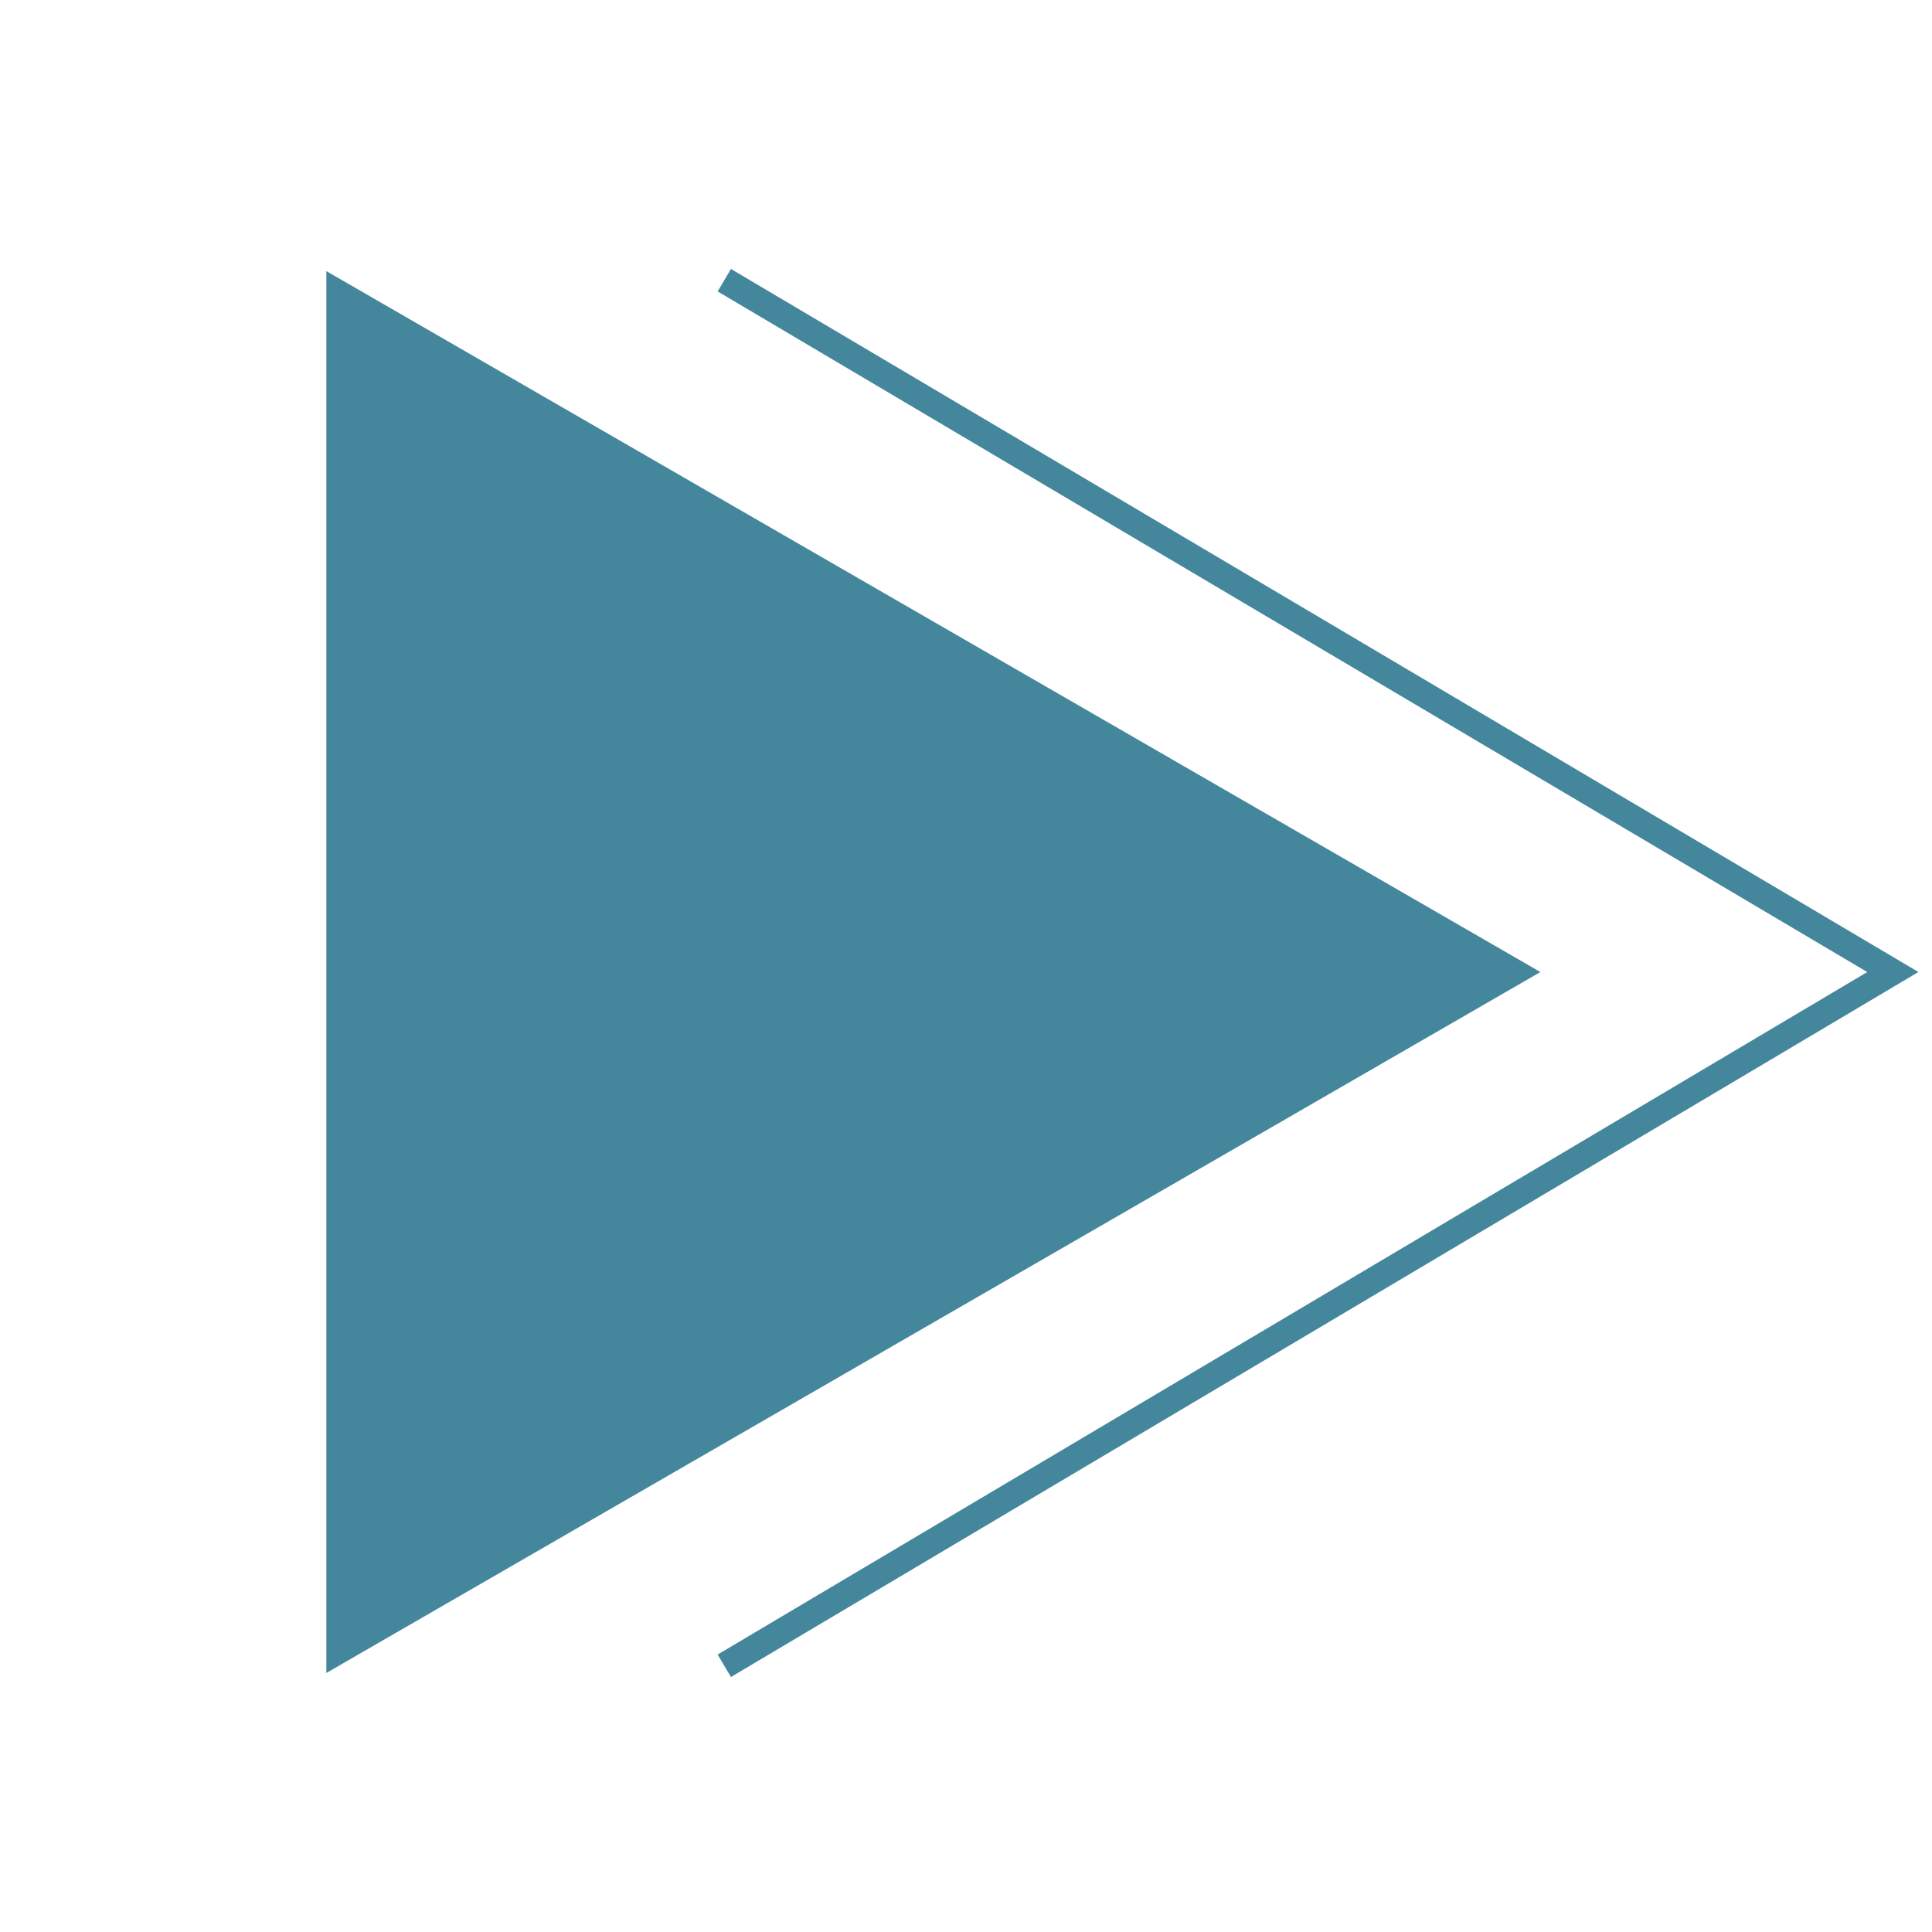 <svg width="74" height="74" viewBox="0 0 74 74" fill="none" xmlns="http://www.w3.org/2000/svg">
<path d="M13 63.213L13 11.25L58.001 37.231L13 63.213Z" fill="#44879D" stroke="#44879D"/>
<path d="M27.742 63.803L72.5 37.231L27.742 10.732" stroke="#44879D"/>
</svg>
